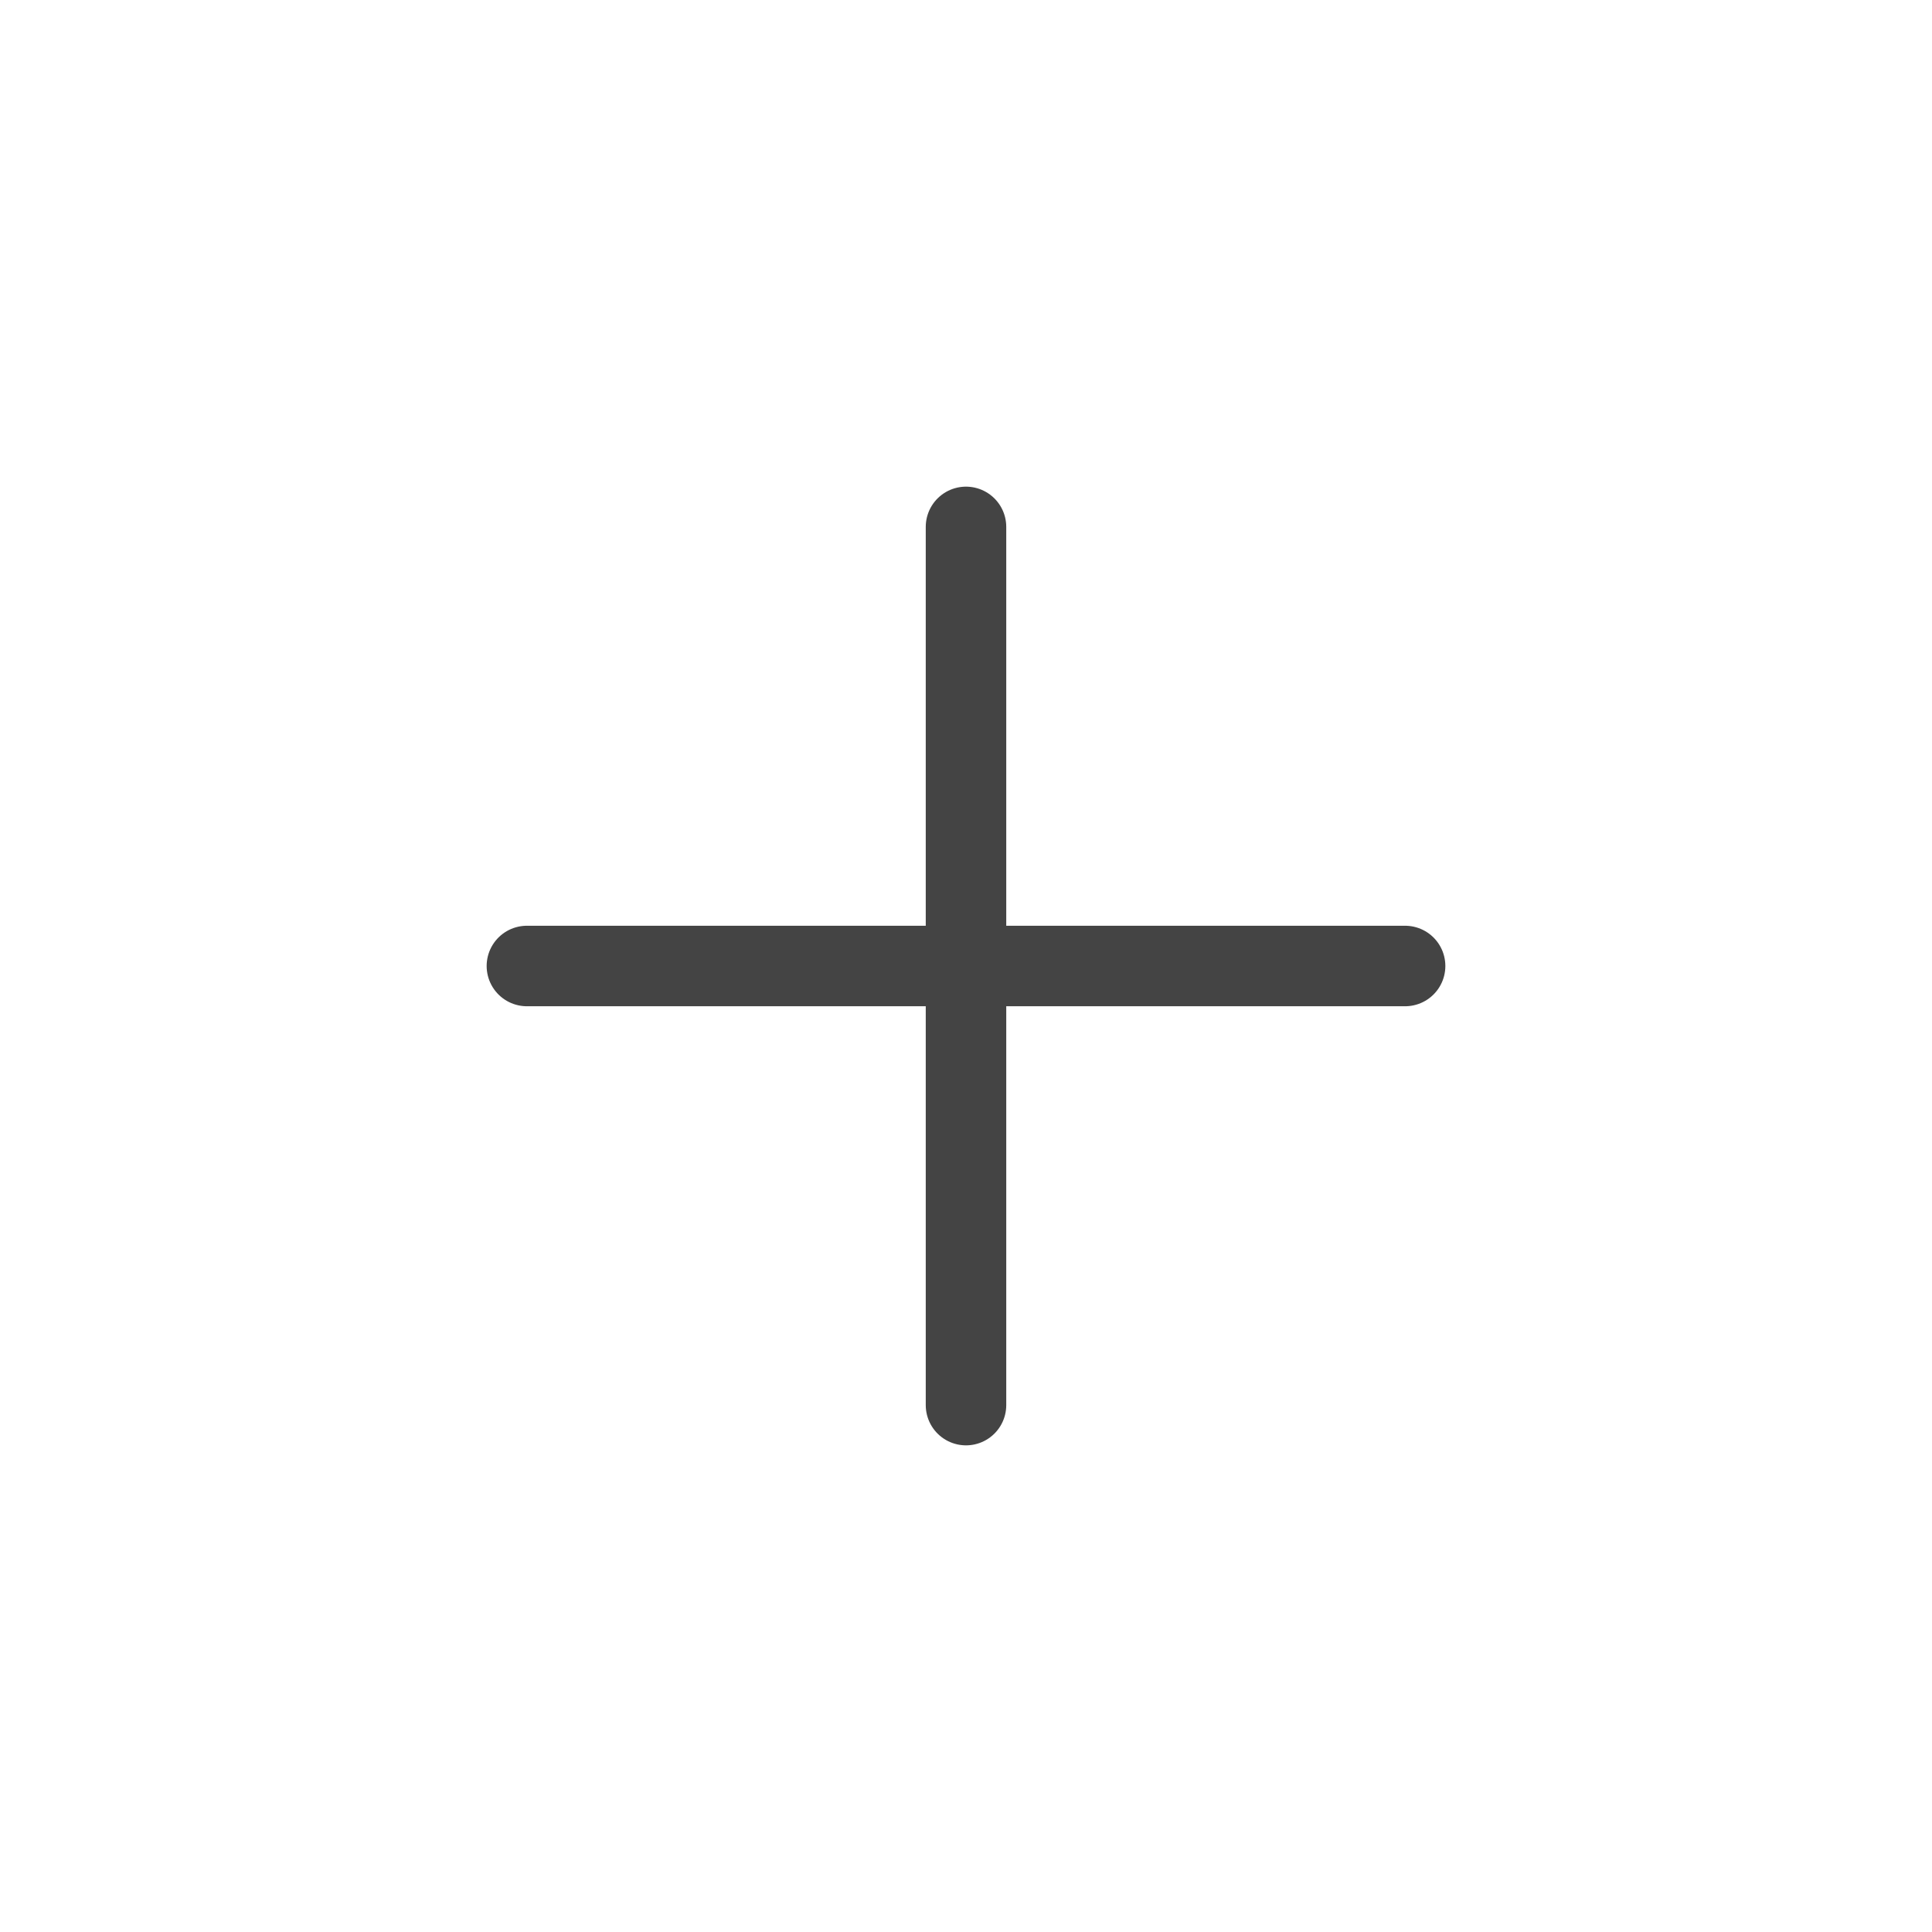 <svg width="36" height="36" viewBox="0 0 36 36" fill="none" xmlns="http://www.w3.org/2000/svg">
<path d="M9.818 18H26.182" stroke="#444444" stroke-width="1.5" stroke-linecap="round" stroke-linejoin="round"/>
<path d="M18 9.818V26.182" stroke="#444444" stroke-width="1.5" stroke-linecap="round" stroke-linejoin="round"/>
</svg>
